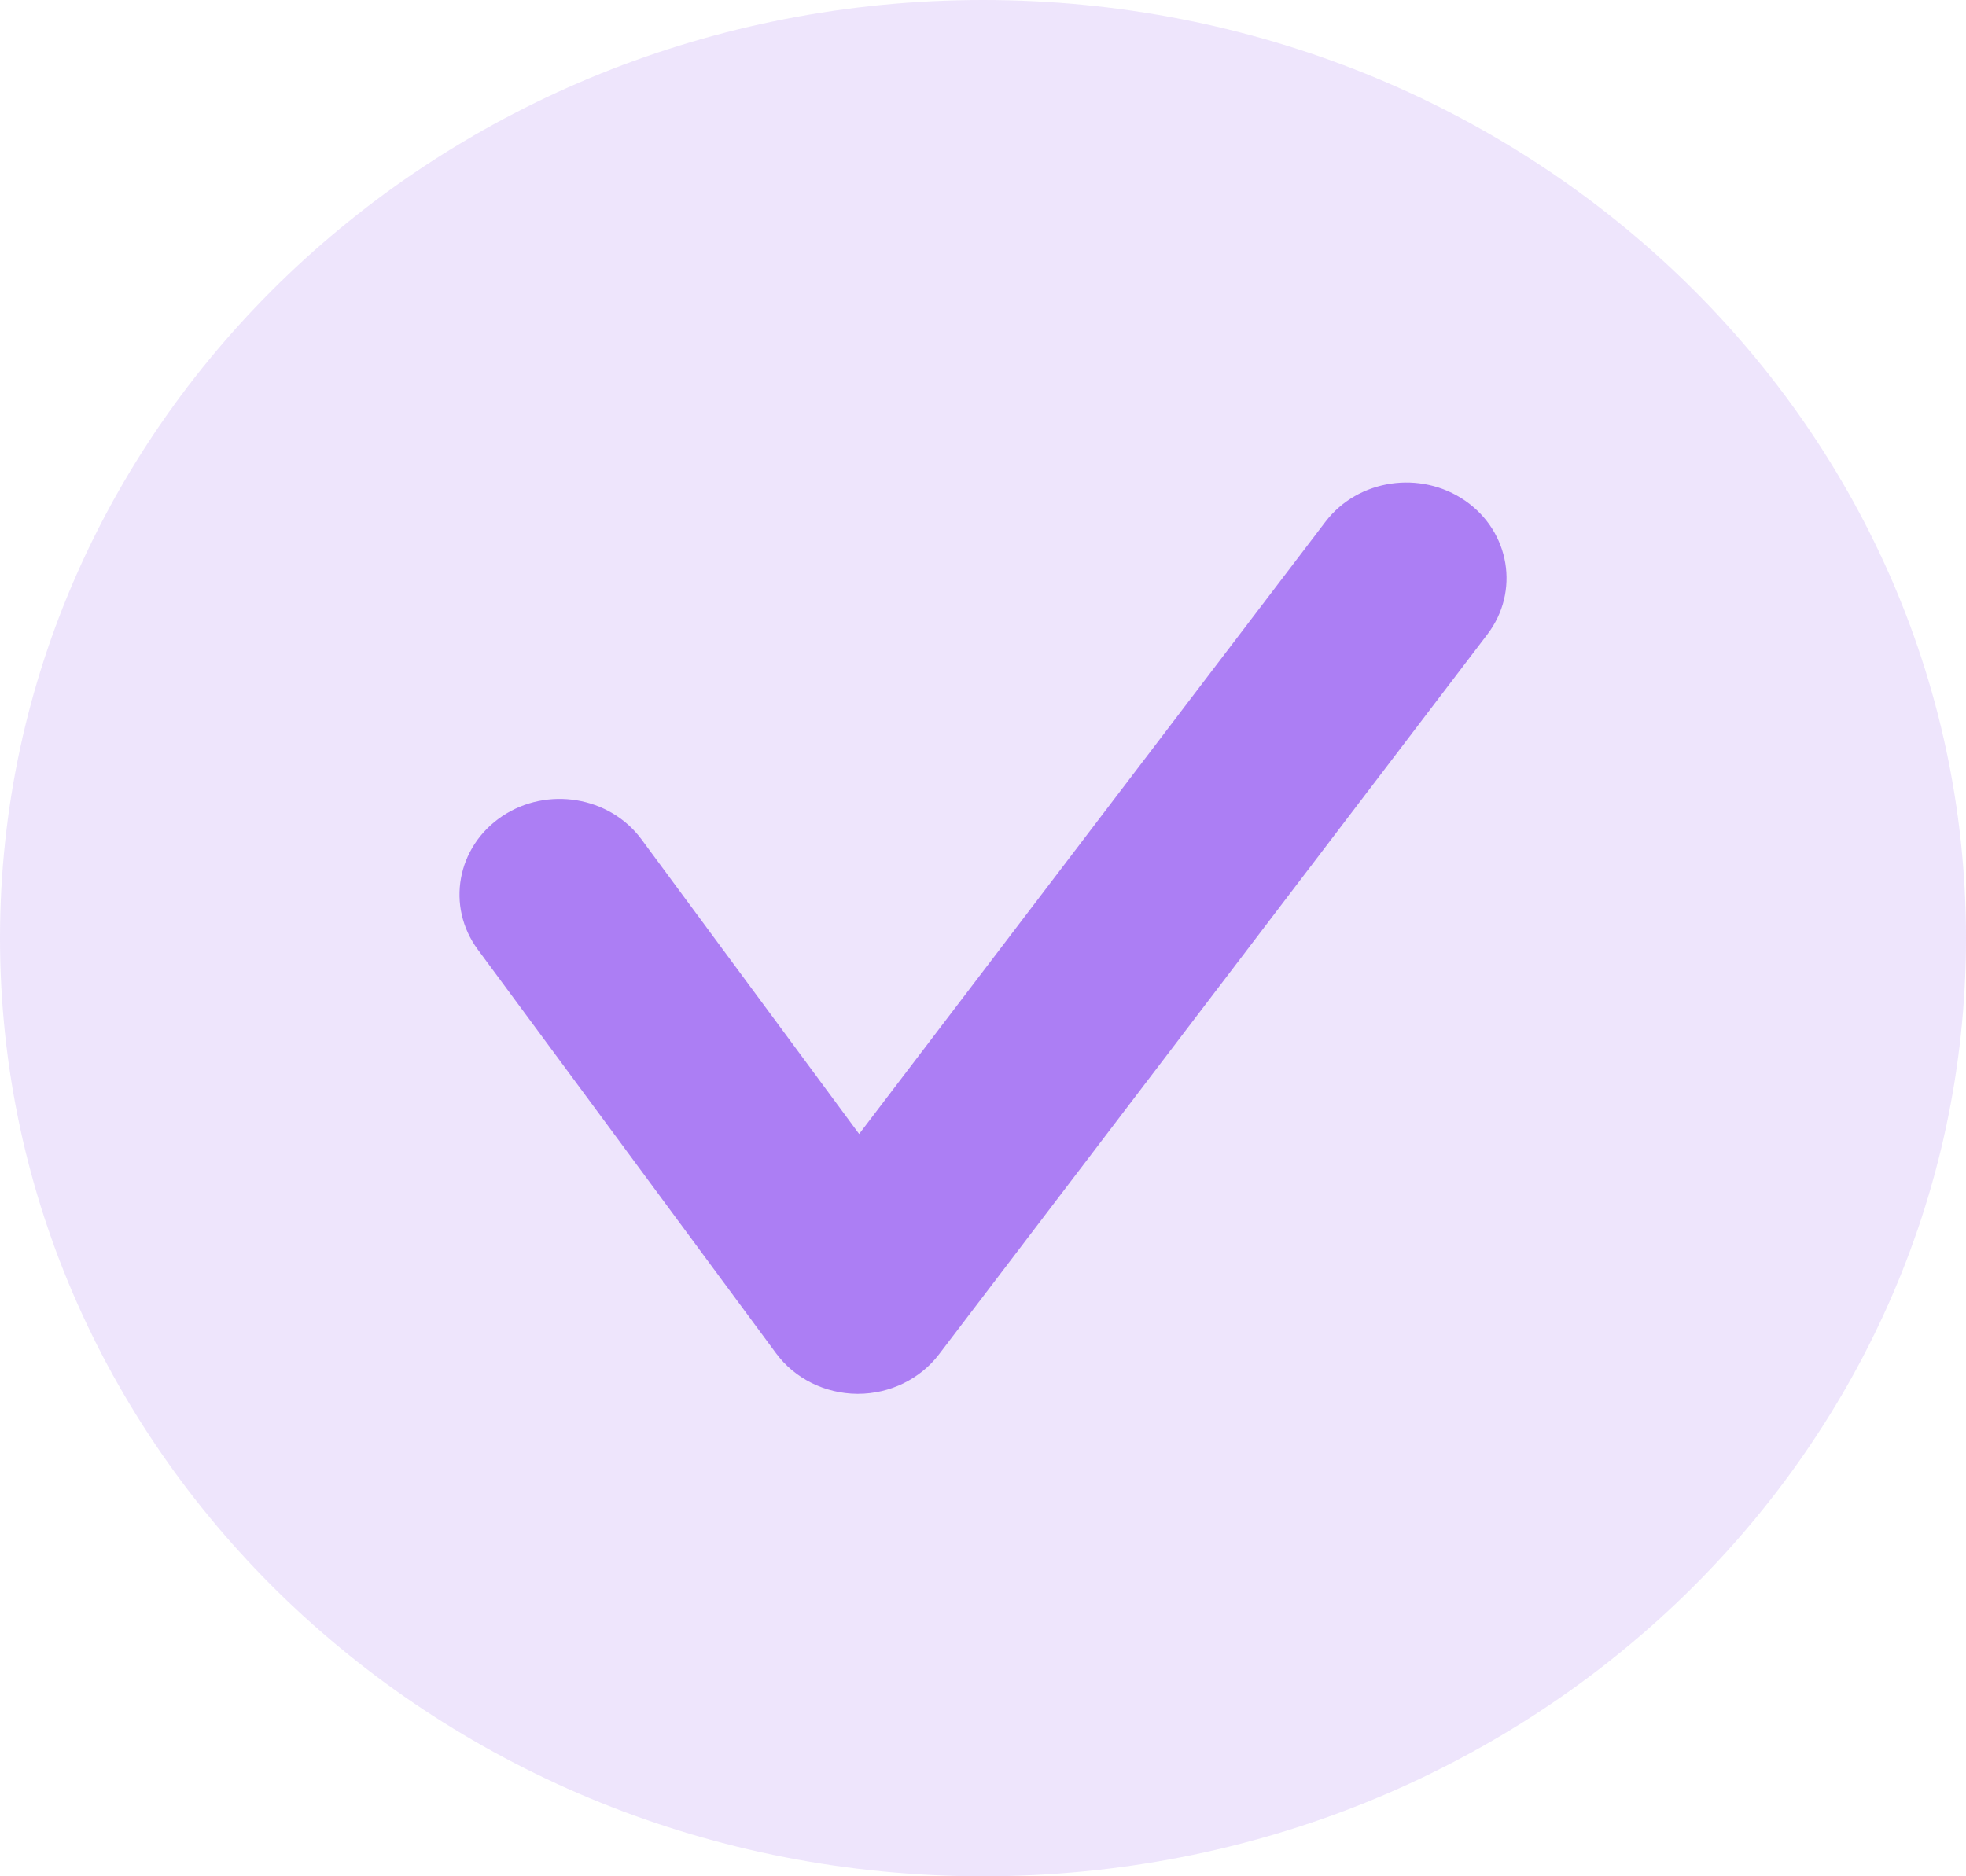 <svg width="22" height="21" viewBox="0 0 22 21" fill="none" xmlns="http://www.w3.org/2000/svg">
<g clip-path="url(#clip0_1245_402)">
<path d="M11 21C17.075 21 22 16.299 22 10.5C22 4.701 17.075 0 11 0C4.925 0 0 4.701 0 10.5C0 16.299 4.925 21 11 21Z" fill="#AC7FF4" fill-opacity="0.2"/>
<path d="M9.6 15.6C9.597 15.6 9.595 15.6 9.592 15.6C9.23 15.597 8.892 15.428 8.684 15.146L5.347 10.628C4.99 10.145 5.111 9.478 5.617 9.137C6.122 8.797 6.822 8.912 7.179 9.395L9.614 12.692L14.831 5.841C15.195 5.363 15.896 5.258 16.397 5.605C16.898 5.953 17.008 6.622 16.644 7.1L10.507 15.159C10.295 15.436 9.958 15.6 9.6 15.6L9.6 15.6Z" fill="#AC7EF4"/>
</g>
<defs>
<clipPath id="clip0_1245_402">
<rect width="22" height="21" fill="white"/>
</clipPath>
</defs>
</svg>
